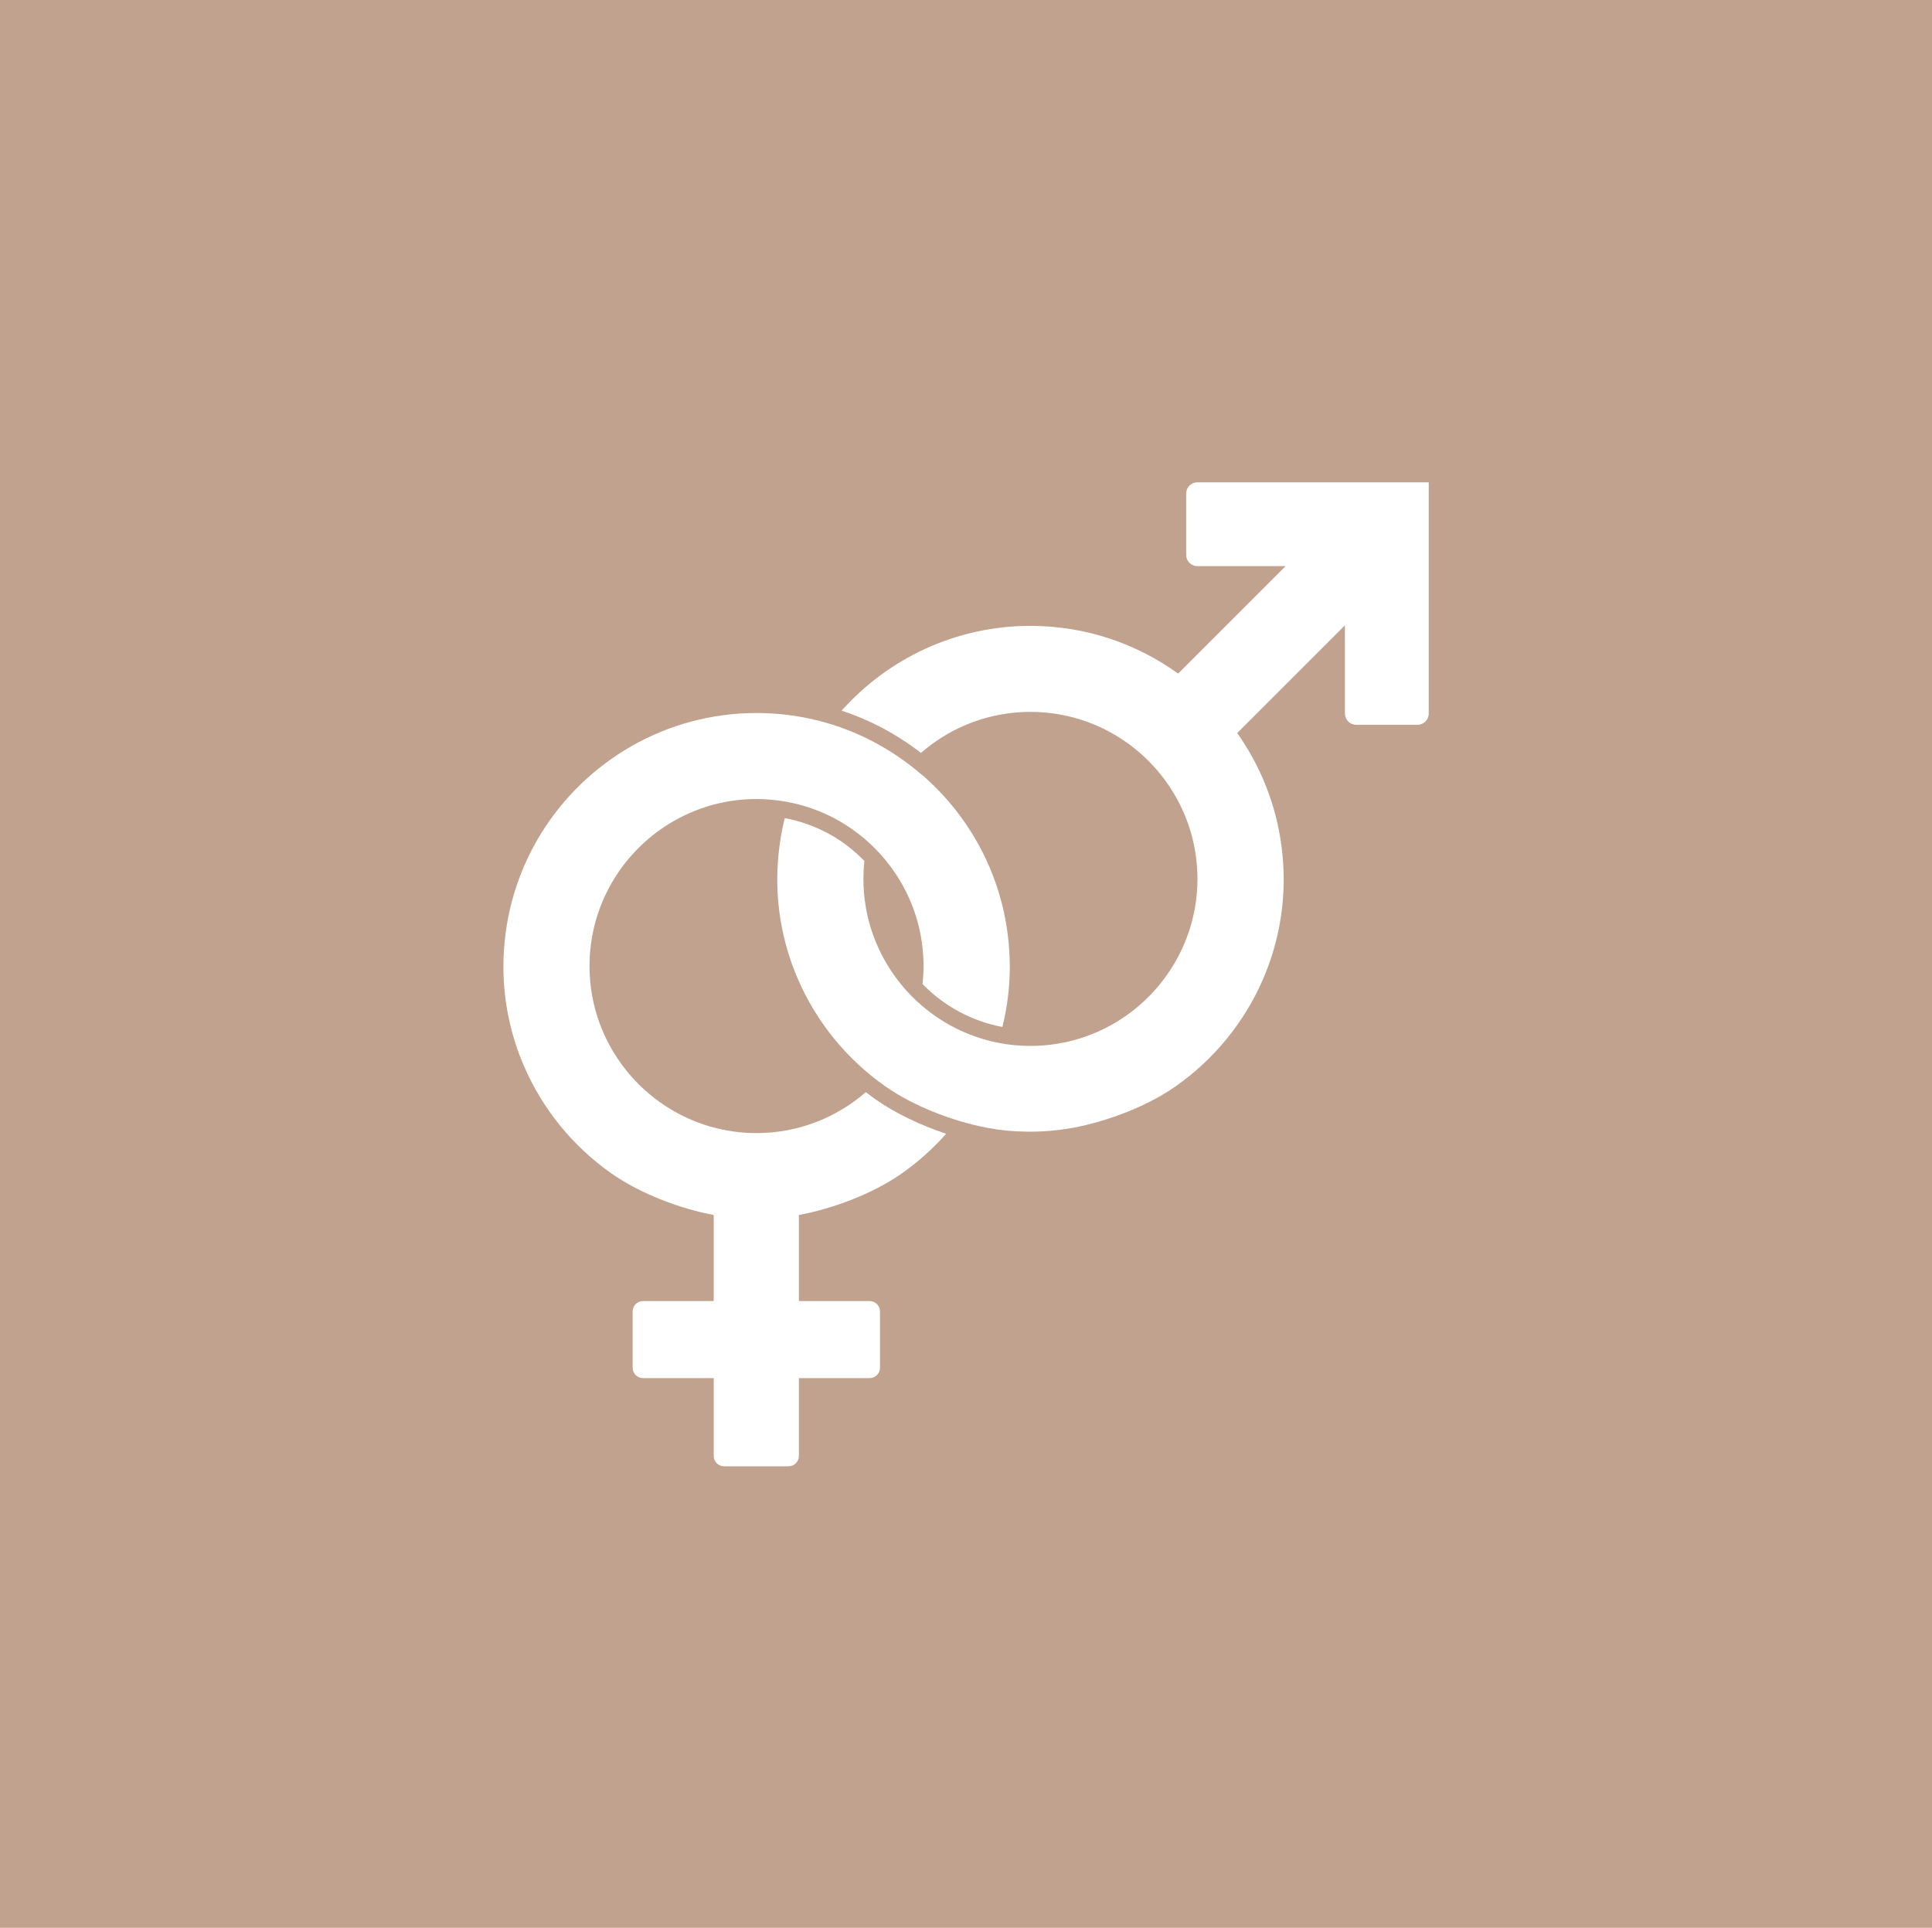 <?xml version="1.0" encoding="UTF-8"?>
<svg id="Layer_2" data-name="Layer 2" xmlns="http://www.w3.org/2000/svg" viewBox="0 0 400 399.16">
  <defs>
    <style>
      .cls-1 {
        fill: #fff;
      }

      .cls-1, .cls-2 {
        stroke-width: 0px;
      }

      .cls-2 {
        fill: #c0a28e;
      }
    </style>
  </defs>
  <g id="Layer_1-2" data-name="Layer 1">
    <rect class="cls-2" width="400" height="399.16"/>
  </g>
  <g id="Layer_2-2" data-name="Layer 2">
    <g>
      <path class="cls-1" d="M207.53,212.65c1-4.03,1.54-8.24,1.54-12.58,0-1.16-.05-2.31-.13-3.46-.58-8.8-3.33-17.01-7.73-24.11-2.83-4.56-6.34-8.65-10.39-12.14,0,0-.01.02-.02.02-6.06-5.23-13.32-9.12-21.31-11.15-.21-.05-.6-.15-1.09-.24,0,0,.01-.02.02-.02-3.79-.87-7.73-1.34-11.77-1.34-18.8,0-35.32,9.95-44.57,24.86-4.4,7.09-7.15,15.31-7.73,24.11-.08,1.15-.13,2.3-.13,3.46,0,7.33,1.52,14.31,4.25,20.64,3.88,9.01,10.2,16.71,18.14,22.28,6.02,4.22,14.25,7.3,21.16,8.59v17.82h-14.65c-1.18,0-2.14.96-2.14,2.14v11.67c0,1.18.96,2.14,2.14,2.14h14.65v16.12c0,1.18.96,2.14,2.14,2.14h13.35c1.18,0,2.14-.96,2.14-2.14v-16.12h14.65c1.18,0,2.14-.96,2.14-2.14v-11.67c0-1.18-.96-2.14-2.14-2.14h-14.65v-17.82c6.91-1.28,15.26-4.36,21.28-8.59,3.39-2.38,6.48-5.14,9.21-8.23-5.39-1.79-10.56-4.29-14.54-7.07-.71-.5-1.41-1.02-2.09-1.55-6.07,5.27-13.98,8.48-22.63,8.48-10.97,0-20.75-5.14-27.09-13.13-4.68-5.9-7.49-13.35-7.49-21.45,0-1.21.06-2.41.19-3.6,1.08-10.41,6.79-19.46,15.04-25.05,5.53-3.75,12.19-5.94,19.35-5.94.96,0,1.9.05,2.84.13,6.08.5,11.73,2.56,16.51,5.81,2.25,1.53,4.32,3.32,6.15,5.32.11.12.23.25.35.38,0,0,0,0,0,.01,4.67,5.26,7.78,11.95,8.54,19.33.12,1.18.19,2.38.19,3.6s-.08,2.51-.21,3.73c4.5,4.63,10.25,7.7,16.51,8.88Z"/>
      <path class="cls-1" d="M247.9,99.87c-1.28,0-2.32,1.04-2.32,2.32v12.71c0,1.28,1.04,2.32,2.32,2.32h18.27l-9.78,9.78-12.47,12.47c-8.61-6.21-19.17-9.88-30.58-9.88-15.52,0-29.48,6.79-39.09,17.55,5.95,1.97,11.46,4.91,16.43,8.76,1.05-.92,2.15-1.78,3.31-2.56,5.53-3.75,12.19-5.94,19.35-5.94s13.83,2.19,19.35,5.94c8.24,5.59,13.96,14.64,15.04,25.05.12,1.18.19,2.38.19,3.59,0,8.1-2.81,15.55-7.49,21.45-6.34,7.99-16.12,13.13-27.09,13.13s-20.75-5.14-27.09-13.13c-4.68-5.9-7.49-13.35-7.49-21.45,0-1.21.06-2.41.19-3.59,0-.04.01-.08.02-.12-1.48-1.52-3.09-2.9-4.84-4.09-3.52-2.38-7.49-4.01-11.65-4.79-.74,2.97-1.22,6.03-1.43,9.17-.08,1.14-.13,2.3-.13,3.46,0,7.33,1.52,14.31,4.25,20.64,3.88,9.01,10.2,16.71,18.14,22.28,6.02,4.22,14.25,7.3,21.16,8.59,2.85.53,4.98.73,7.97.78,3.6.06,6.5-.25,9.67-.78.16-.03.29-.05.38-.08,6.83-1.32,14.99-4.36,20.9-8.51,7.94-5.57,14.27-13.28,18.14-22.28,2.73-6.34,4.25-13.32,4.25-20.64,0-1.16-.05-2.31-.13-3.46-.58-8.8-3.33-17.01-7.73-24.11-.56-.91-1.16-1.8-1.77-2.67l1.49-1.49,20.81-20.81v18.27c0,1.28,1.04,2.32,2.32,2.32h12.71c1.28,0,2.32-1.04,2.32-2.32v-47.88h-47.88Z"/>
    </g>
  </g>
</svg>